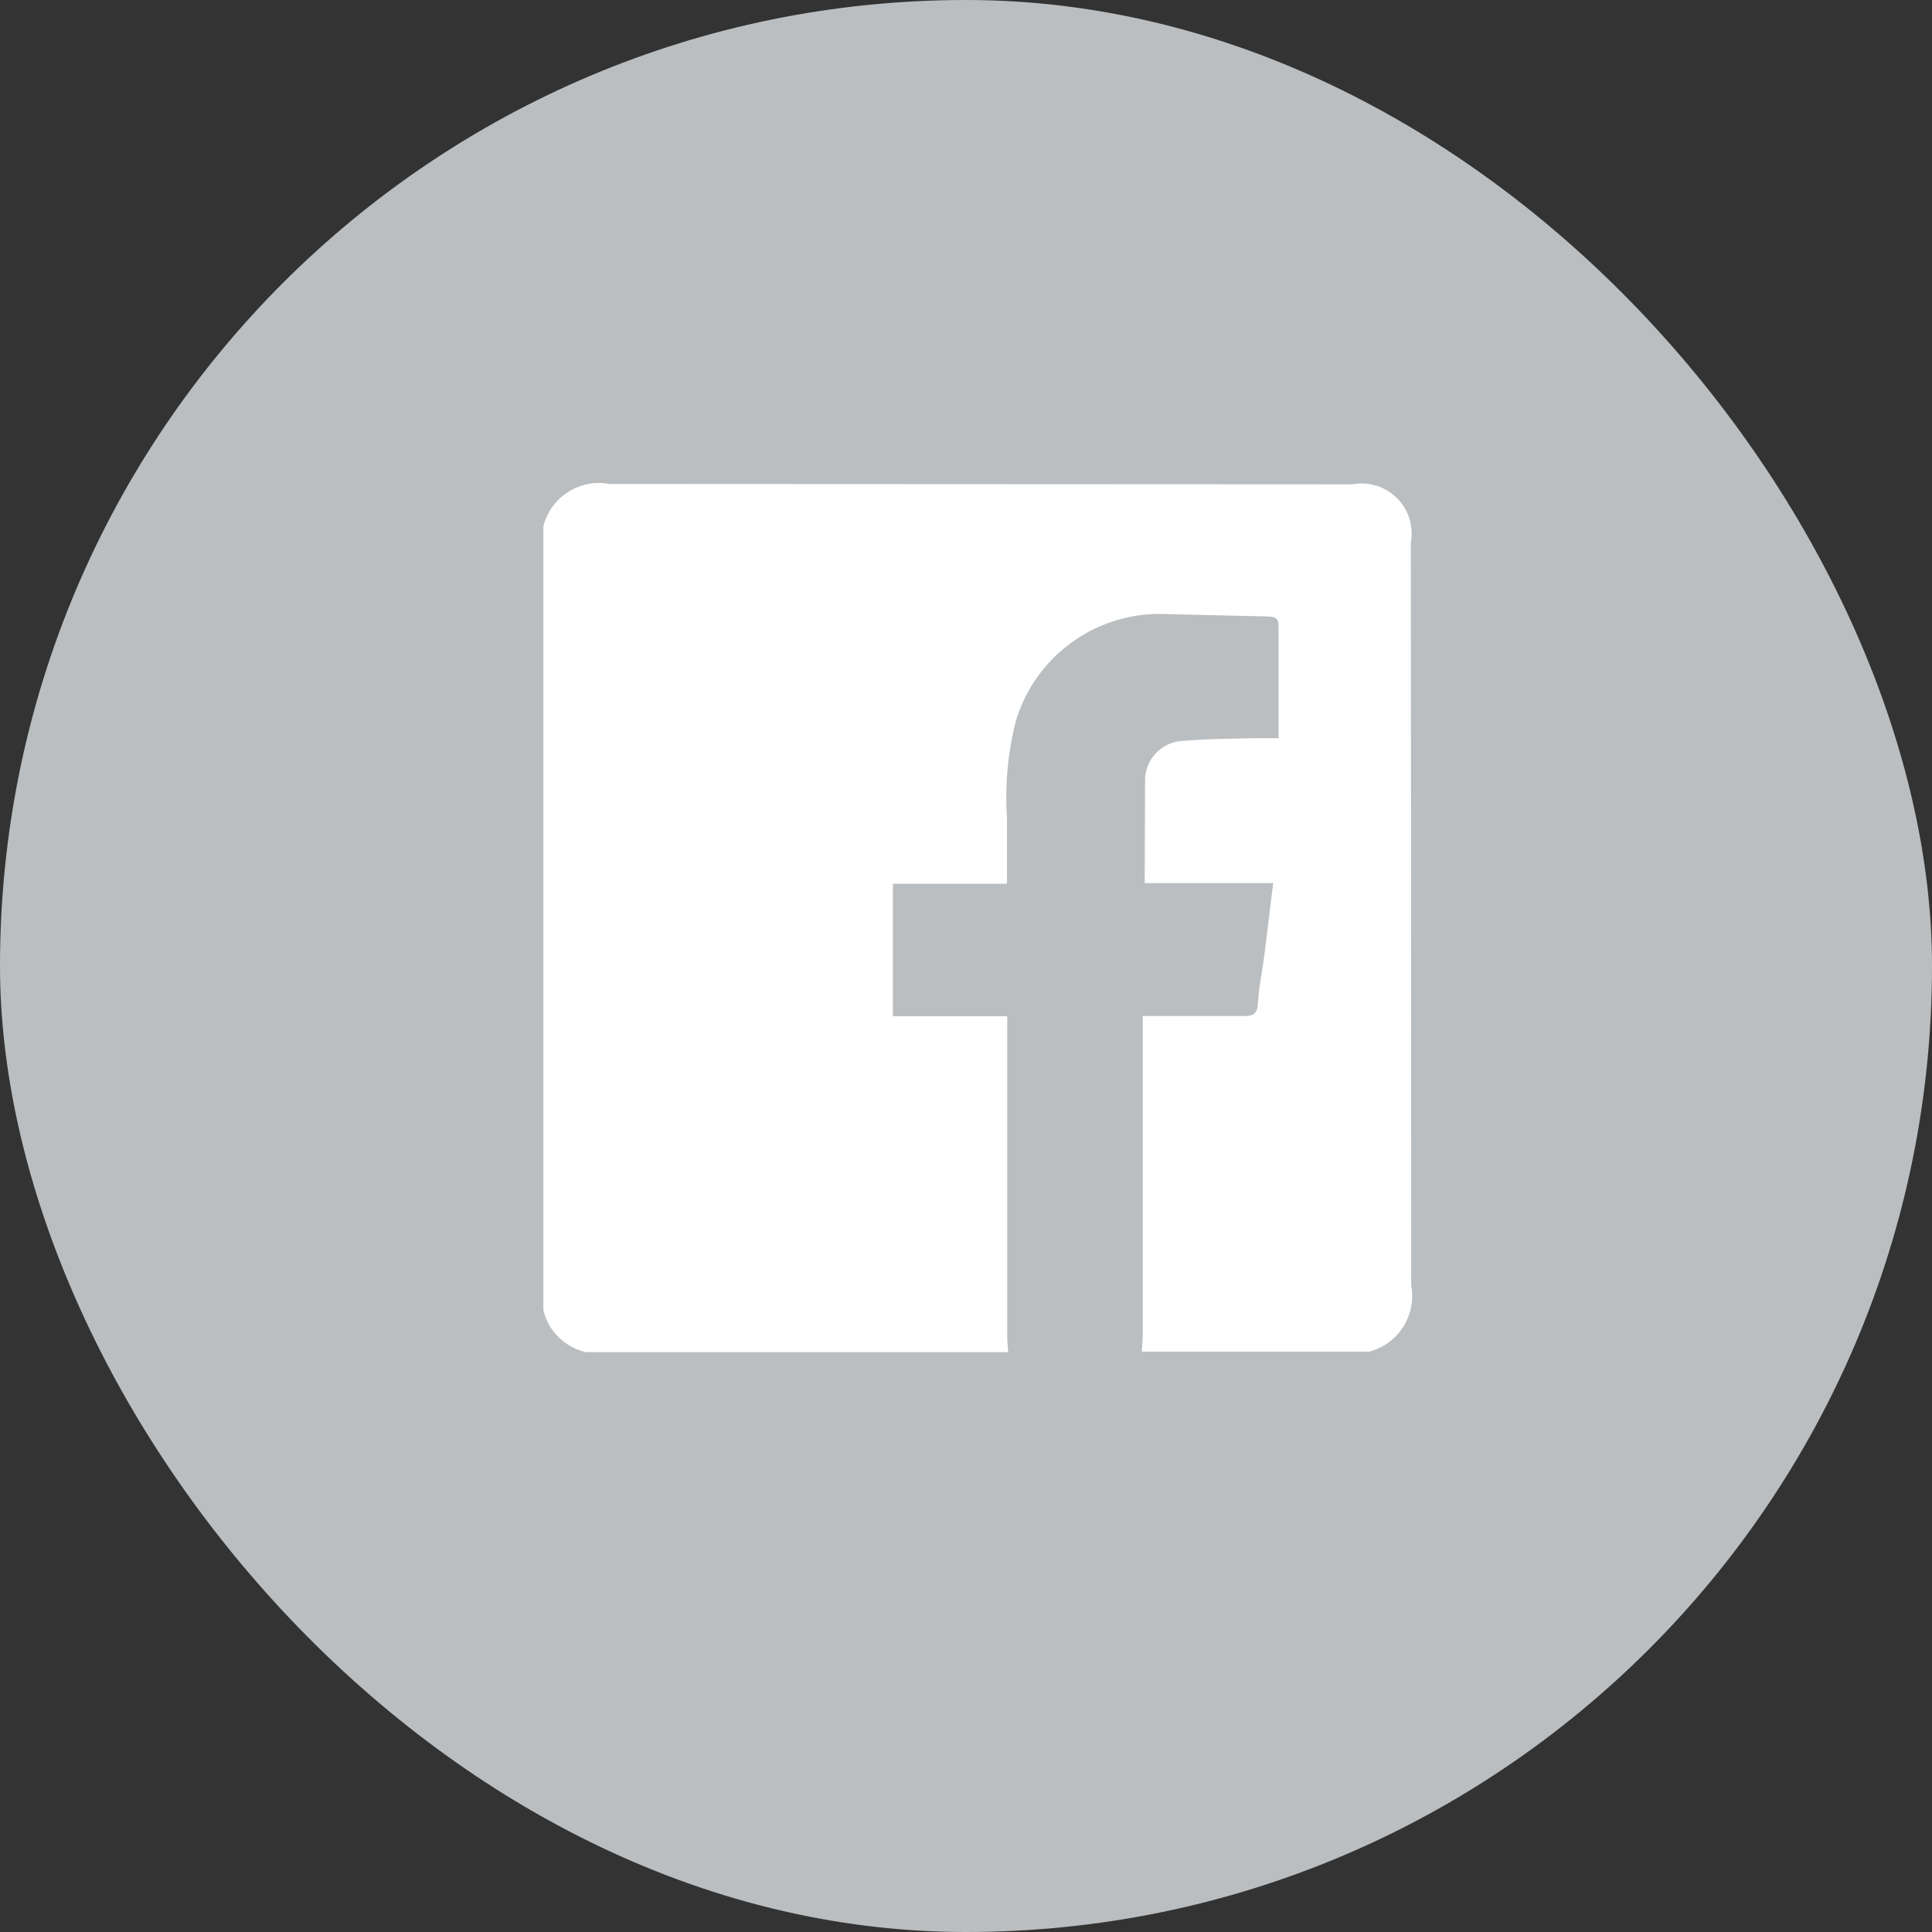 <svg xmlns="http://www.w3.org/2000/svg" width="32" height="32" viewBox="0 0 32 32" fill="none" xmlns:v="https://vecta.io/nano"><rect x="0" y="0" width="32" height="32" fill="#333333" stroke="none"/><rect width="32" height="32" rx="16" fill="#bbbec0"/><path fill-rule="evenodd" d="M9 21.676V8.716a.95.95 0 0 1 1.093-.7l12.313.006c.267-.048.54.037.732.228s.277.465.23.732l.006 12.313a.95.95 0 0 1-.7 1.093h-3.76l.014-.264v-5.295h1.655c.153 0 .24-.016.252-.206.014-.27.073-.538.108-.81l.145-1.187H18.96l.006-1.707c.004-.353.287-.64.64-.647.4-.038.808-.034 1.212-.046h.36V10.36c0-.142-.094-.146-.192-.15l-1.79-.042a2.49 2.49 0 0 0-2.368 1.766 5.13 5.13 0 0 0-.149 1.618v1.085h-1.89v2.195h1.894v5.3c0 .09.01.176.014.264H9.71c-.355-.078-.633-.355-.71-.7z" fill="#fff"/></svg>